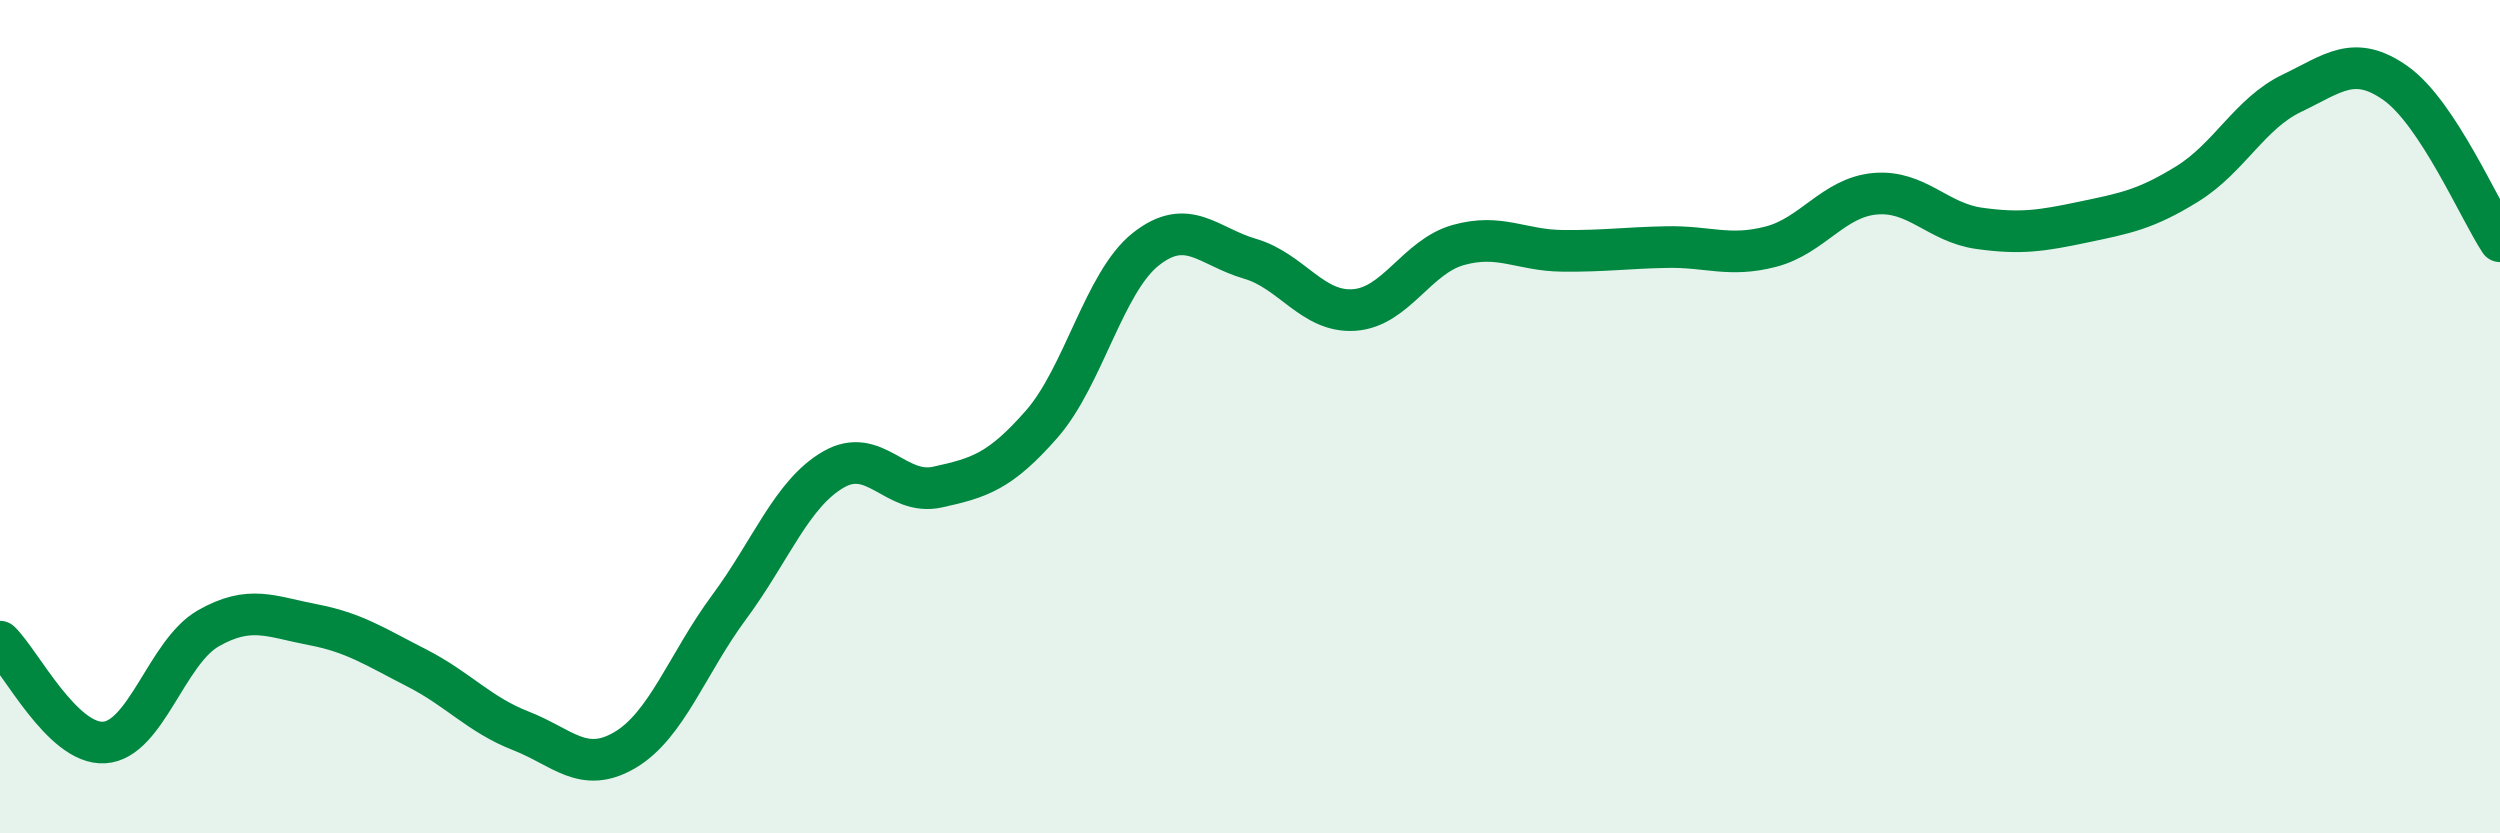 
    <svg width="60" height="20" viewBox="0 0 60 20" xmlns="http://www.w3.org/2000/svg">
      <path
        d="M 0,15.4 C 0.5,15.88 1.5,17.88 2.5,17.82 C 3.5,17.76 4,15.65 5,15.08 C 6,14.51 6.5,14.8 7.5,14.99 C 8.5,15.18 9,15.52 10,16.03 C 11,16.54 11.5,17.15 12.5,17.54 C 13.5,17.93 14,18.59 15,18 C 16,17.41 16.5,15.92 17.5,14.57 C 18.5,13.22 19,11.85 20,11.27 C 21,10.69 21.5,11.91 22.5,11.69 C 23.5,11.47 24,11.32 25,10.18 C 26,9.04 26.5,6.77 27.5,5.98 C 28.5,5.19 29,5.92 30,6.21 C 31,6.5 31.5,7.51 32.5,7.44 C 33.5,7.37 34,6.16 35,5.88 C 36,5.6 36.5,6.01 37.5,6.02 C 38.5,6.03 39,5.95 40,5.93 C 41,5.91 41.5,6.18 42.5,5.92 C 43.5,5.66 44,4.74 45,4.65 C 46,4.56 46.5,5.34 47.5,5.48 C 48.5,5.62 49,5.54 50,5.33 C 51,5.12 51.5,5.03 52.5,4.41 C 53.5,3.79 54,2.72 55,2.24 C 56,1.76 56.5,1.29 57.5,2 C 58.5,2.71 59.5,5.03 60,5.79L60 20L0 20Z"
        fill="#008740"
        opacity="0.1"
        stroke-linecap="round"
        stroke-linejoin="round"
      />
      <path
        d="M 0,15.4 C 0.5,15.88 1.5,17.88 2.5,17.82 C 3.5,17.76 4,15.65 5,15.08 C 6,14.51 6.5,14.8 7.5,14.99 C 8.5,15.18 9,15.52 10,16.03 C 11,16.54 11.5,17.15 12.5,17.54 C 13.5,17.93 14,18.59 15,18 C 16,17.41 16.5,15.92 17.5,14.57 C 18.5,13.22 19,11.85 20,11.27 C 21,10.69 21.5,11.91 22.5,11.69 C 23.5,11.47 24,11.32 25,10.18 C 26,9.04 26.5,6.77 27.5,5.98 C 28.5,5.19 29,5.92 30,6.21 C 31,6.5 31.5,7.51 32.5,7.44 C 33.5,7.37 34,6.16 35,5.88 C 36,5.6 36.5,6.01 37.5,6.02 C 38.5,6.03 39,5.95 40,5.93 C 41,5.91 41.5,6.18 42.5,5.92 C 43.5,5.66 44,4.74 45,4.65 C 46,4.56 46.5,5.34 47.5,5.48 C 48.5,5.62 49,5.54 50,5.33 C 51,5.12 51.5,5.03 52.5,4.41 C 53.5,3.79 54,2.72 55,2.24 C 56,1.76 56.5,1.29 57.5,2 C 58.5,2.71 59.5,5.03 60,5.79"
        stroke="#008740"
        stroke-width="1"
        fill="none"
        stroke-linecap="round"
        stroke-linejoin="round"
      />
    </svg>
  